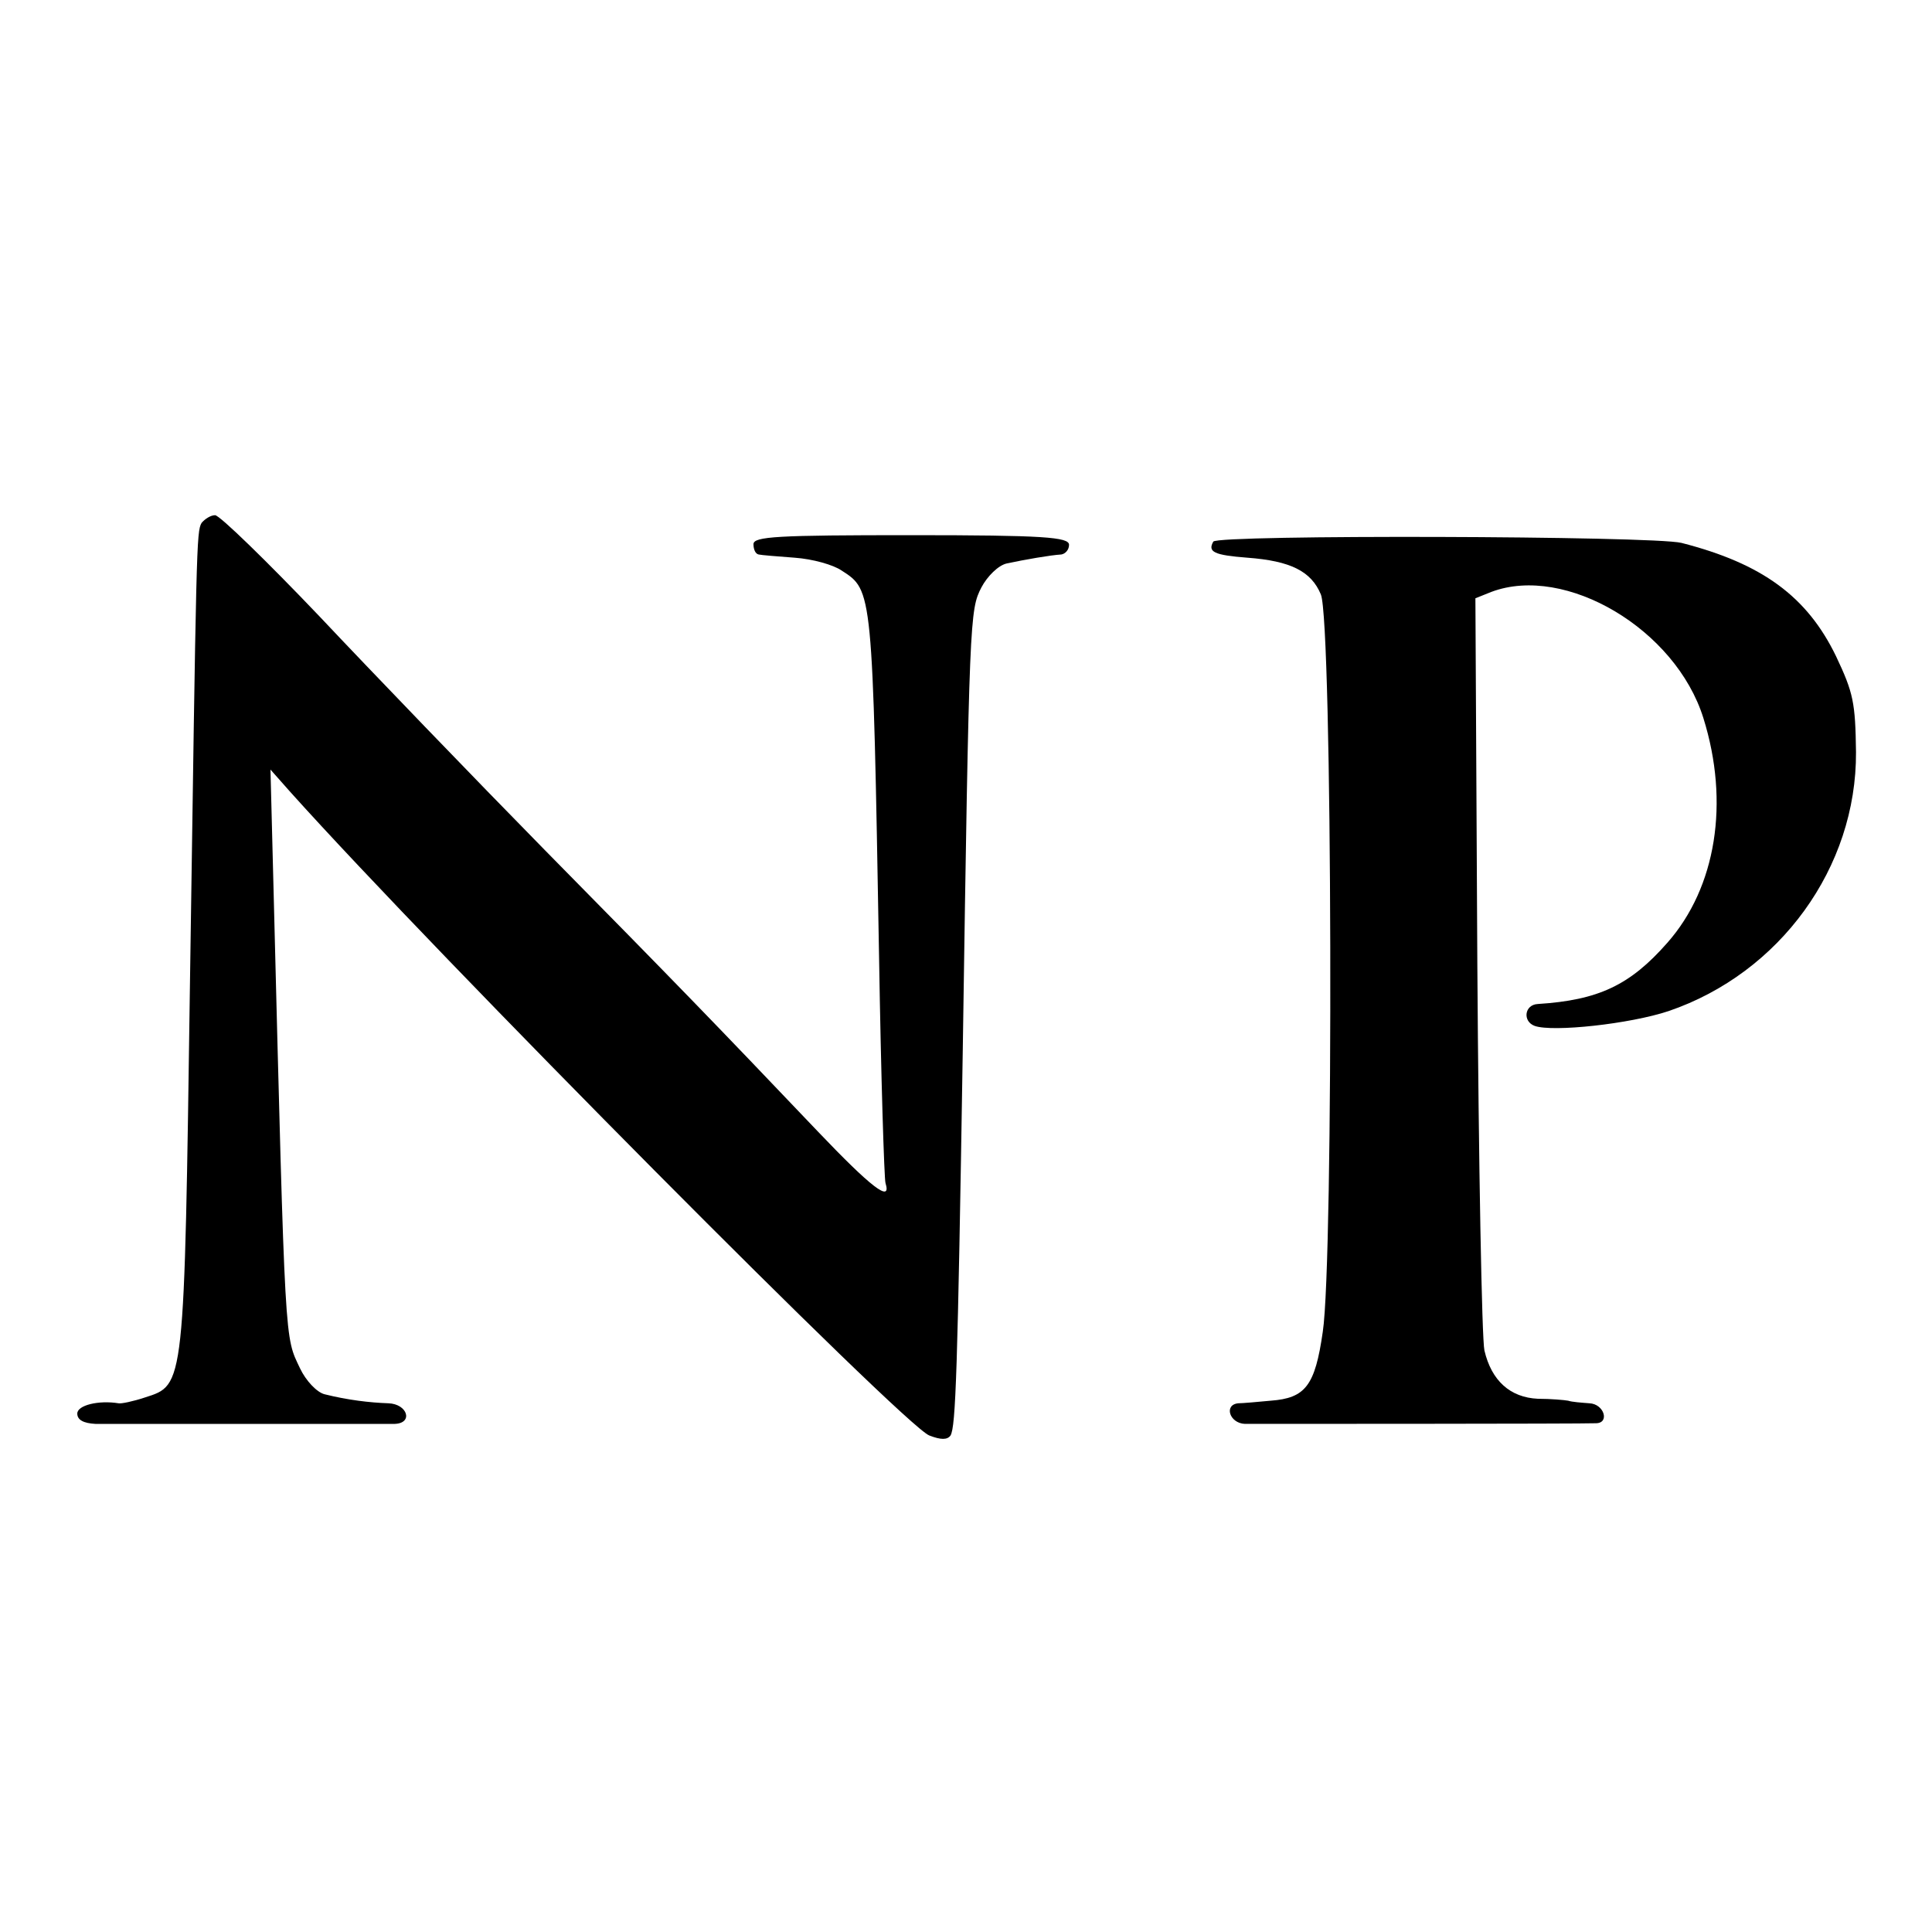 <?xml version="1.0" standalone="no"?>
<!DOCTYPE svg PUBLIC "-//W3C//DTD SVG 20010904//EN"
 "http://www.w3.org/TR/2001/REC-SVG-20010904/DTD/svg10.dtd">
<svg version="1.0" xmlns="http://www.w3.org/2000/svg"
 width="300pt" height="300pt" viewBox="0 0 300 300"
 preserveAspectRatio="xMidYMid meet">
<g transform="translate(0,300) scale(0.1,-0.1)"
fill="#000000" stroke="none">
<path d="M313 2188 c-8 -14 -8 -31 -18 -713 -9 -633 -8 -625 -70 -645 -18 -6
-37 -10 -41 -9 -31 5 -64 -3 -64 -16 0 -10 10 -15 28 -16 30 0 437 0 465 0 29
1 20 31 -10 32 -29 1 -63 5 -99 14 -12 3 -29 21 -38 40 -24 51 -23 24 -41 735
l-5 195 31 -35 c228 -254 953 -984 992 -999 18 -7 28 -7 33 0 8 14 11 95 19
599 10 675 11 683 29 718 9 17 26 34 39 37 28 6 68 13 85 14 6 1 12 7 12 15 0
12 -39 15 -245 15 -208 0 -245 -2 -245 -14 0 -8 3 -15 8 -16 4 -1 29 -3 56 -5
28 -2 60 -11 73 -20 48 -31 48 -28 58 -599 3 -187 8 -346 10 -352 10 -32 -23
-6 -105 80 -159 167 -220 230 -424 437 -111 113 -268 276 -350 363 -82 86
-155 157 -162 157 -7 0 -16 -6 -21 -12z"/>
<path d="M1884 2159 c-9 -16 1 -21 53 -25 67 -5 99 -21 114 -57 18 -42 20
-1034 3 -1145 -12 -84 -27 -103 -81 -107 -21 -2 -44 -4 -50 -4 -23 -2 -14 -31
10 -32 25 0 526 0 545 1 22 0 13 30 -10 31 -13 1 -27 2 -33 4 -5 1 -27 3 -47
3 -43 2 -72 28 -83 75 -4 18 -9 288 -11 600 l-3 568 25 10 c115 43 286 -58
329 -196 41 -131 20 -263 -56 -349 -58 -66 -107 -89 -201 -95 -21 -1 -24 -27
-5 -34 28 -10 148 3 208 23 173 59 292 223 291 402 -1 77 -4 92 -31 149 -45
93 -115 144 -240 176 -45 11 -720 13 -727 2z"/>
</g>
</svg>
